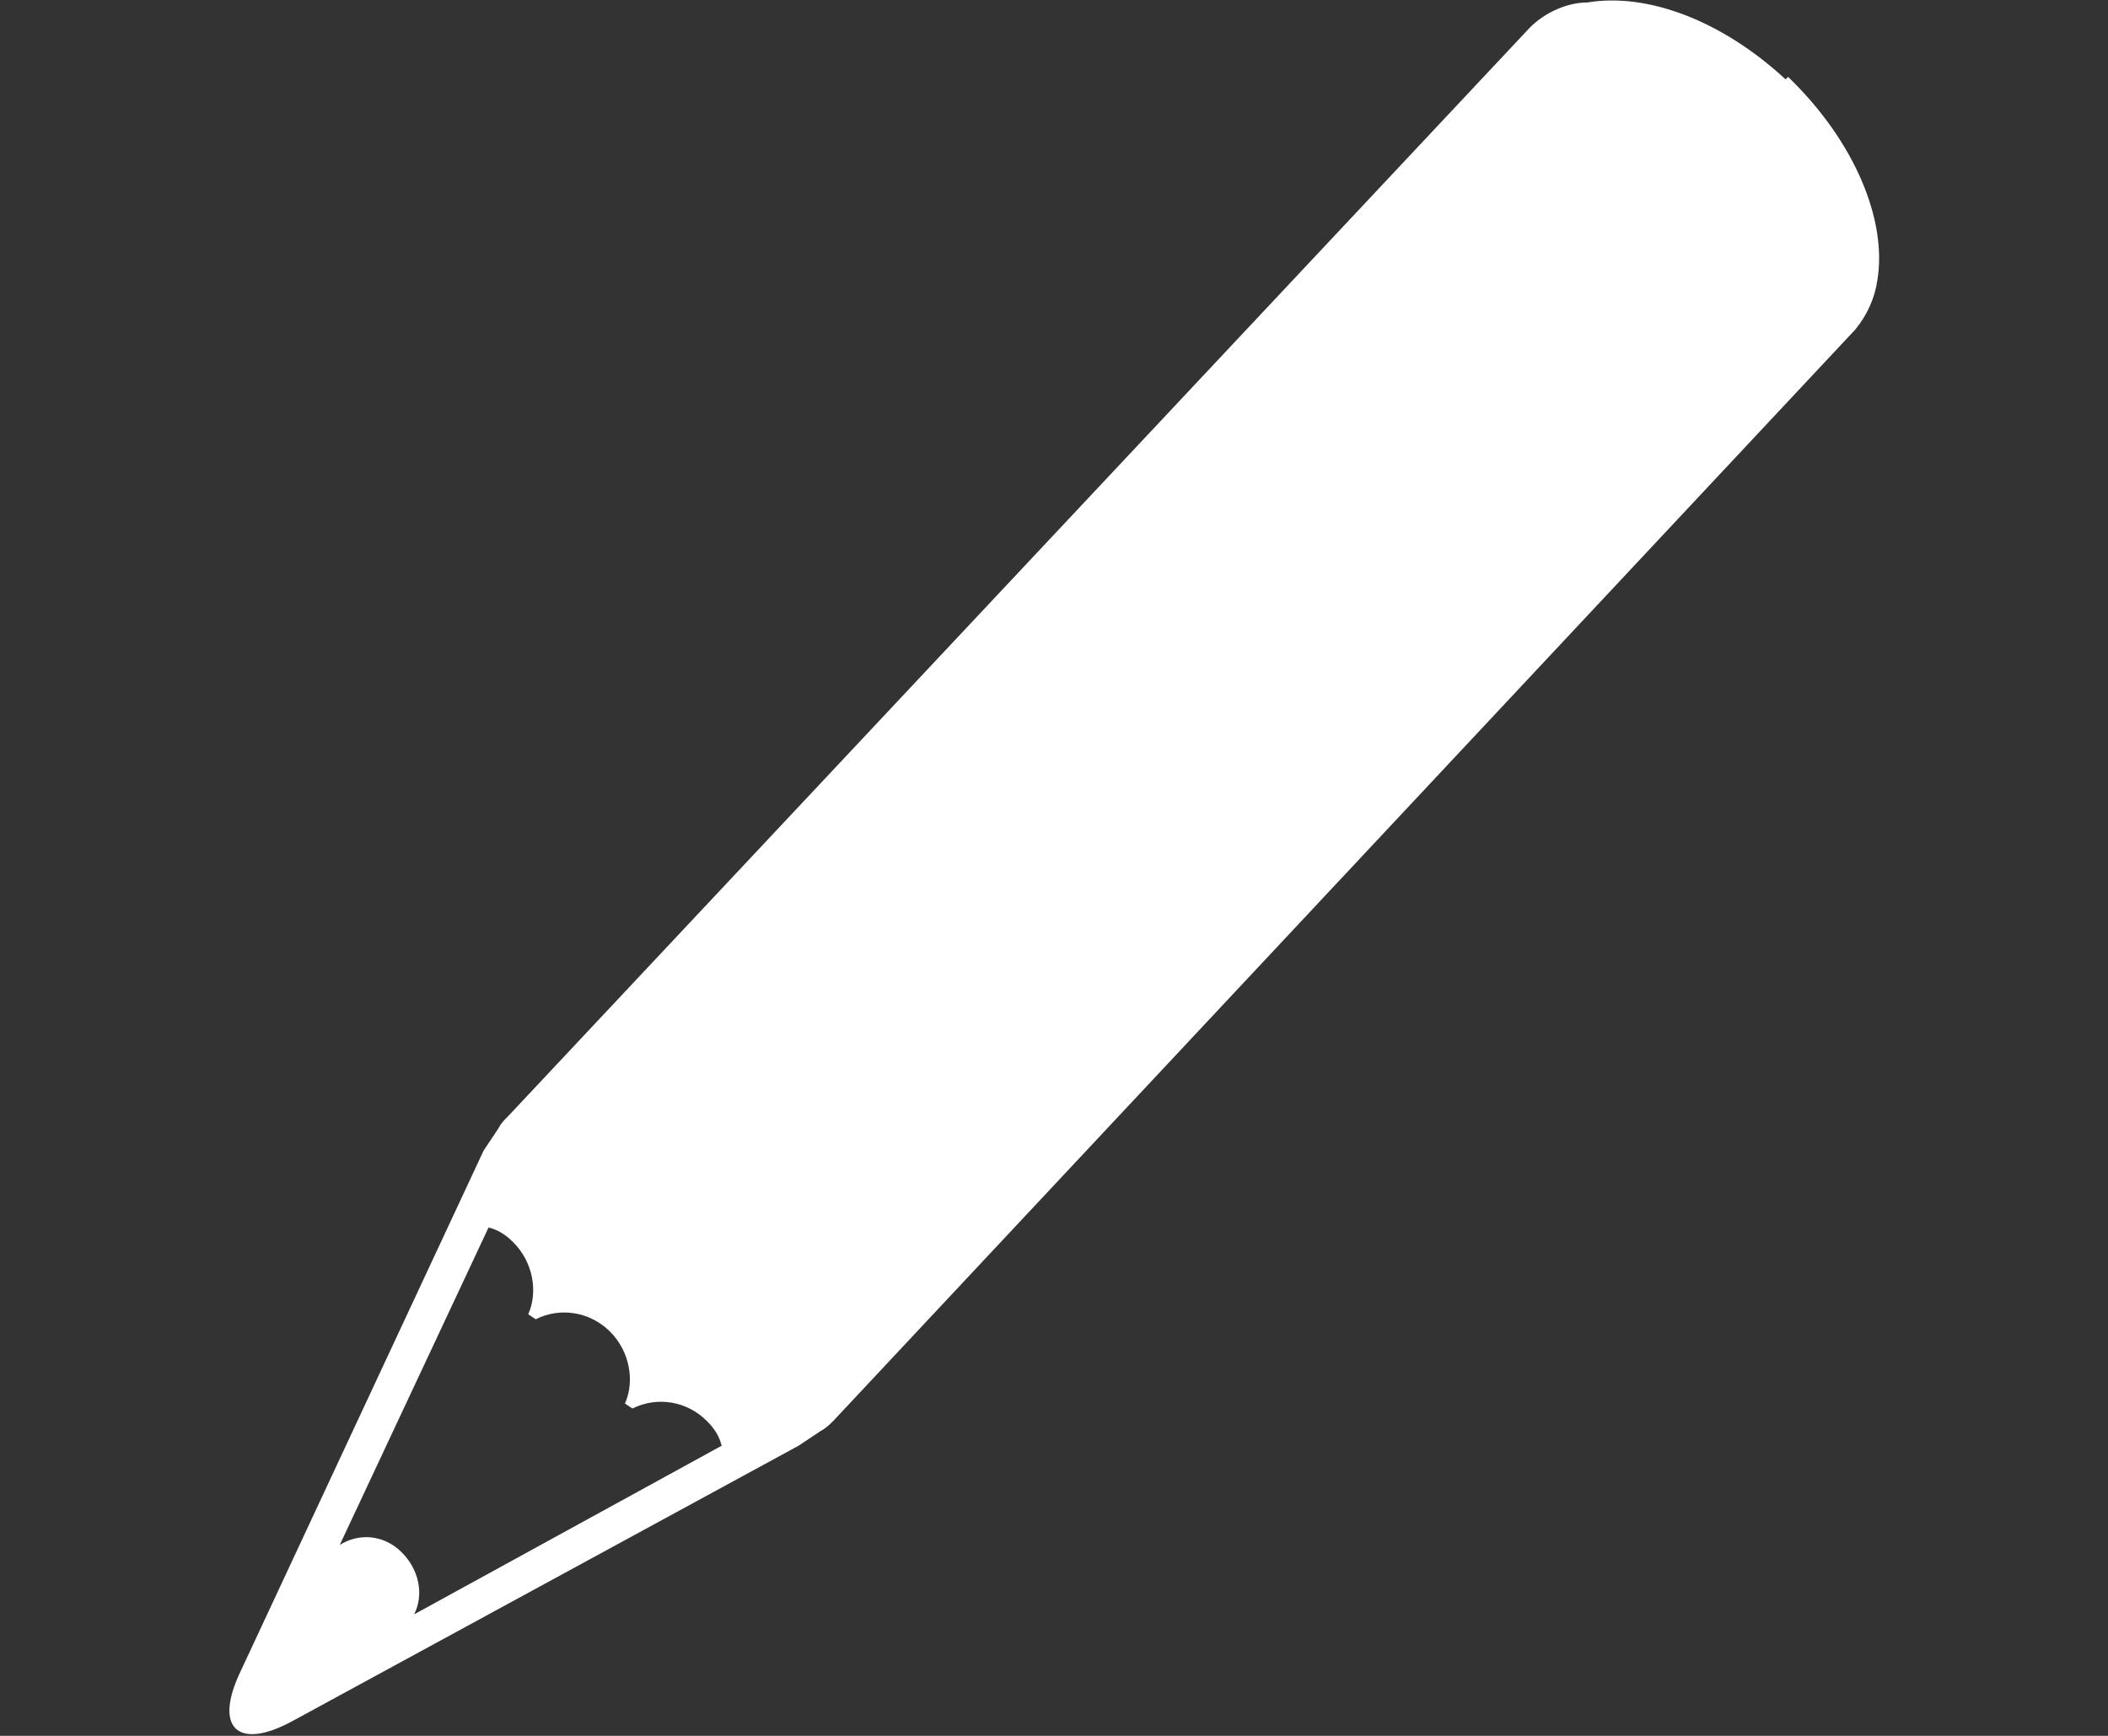 <?xml version="1.0" encoding="UTF-8"?>
<svg id="illust" xmlns="http://www.w3.org/2000/svg" version="1.1" viewBox="0 0 85 70">
  <rect x="0" y="0" width="85" height="70" fill="#333333" stroke="none"/>
  <!-- Generator: Adobe Illustrator 29.2.1, SVG Export Plug-In . SVG Version: 2.1.0 Build 116)  -->
  <defs>
    <style>
      .st0 {
        fill: #fff;
      }
    </style>
  </defs>
  <path class="st0" d="M72,3.2c-2.6-2.4-5.6-3.5-8-3.1-.8,0-1.7.4-2.3,1L20.5,45c-.2.2-.3.3-.4.5-.2.3-.4.6-.6.9l-9.8,21c-1.1,2.3-.1,3.2,2.1,2l20.4-11.1c.3-.2.6-.4.9-.6.2-.1.4-.3.5-.4L74.8,13.3c.5-.6.8-1.3.9-2,.4-2.4-.9-5.6-3.6-8.2ZM16.7,65.1c.4-.8.2-1.8-.5-2.5-.7-.7-1.7-.8-2.5-.3l6-12.8c.4.1.7.3,1,.6.8.8,1,2,.6,2.9l.3.2c1-.5,2.2-.3,3,.5.8.8,1,2,.6,2.9l.3.2c1-.5,2.2-.3,3,.5.3.3.5.6.6,1l-12.4,6.8Z"/>
</svg>
